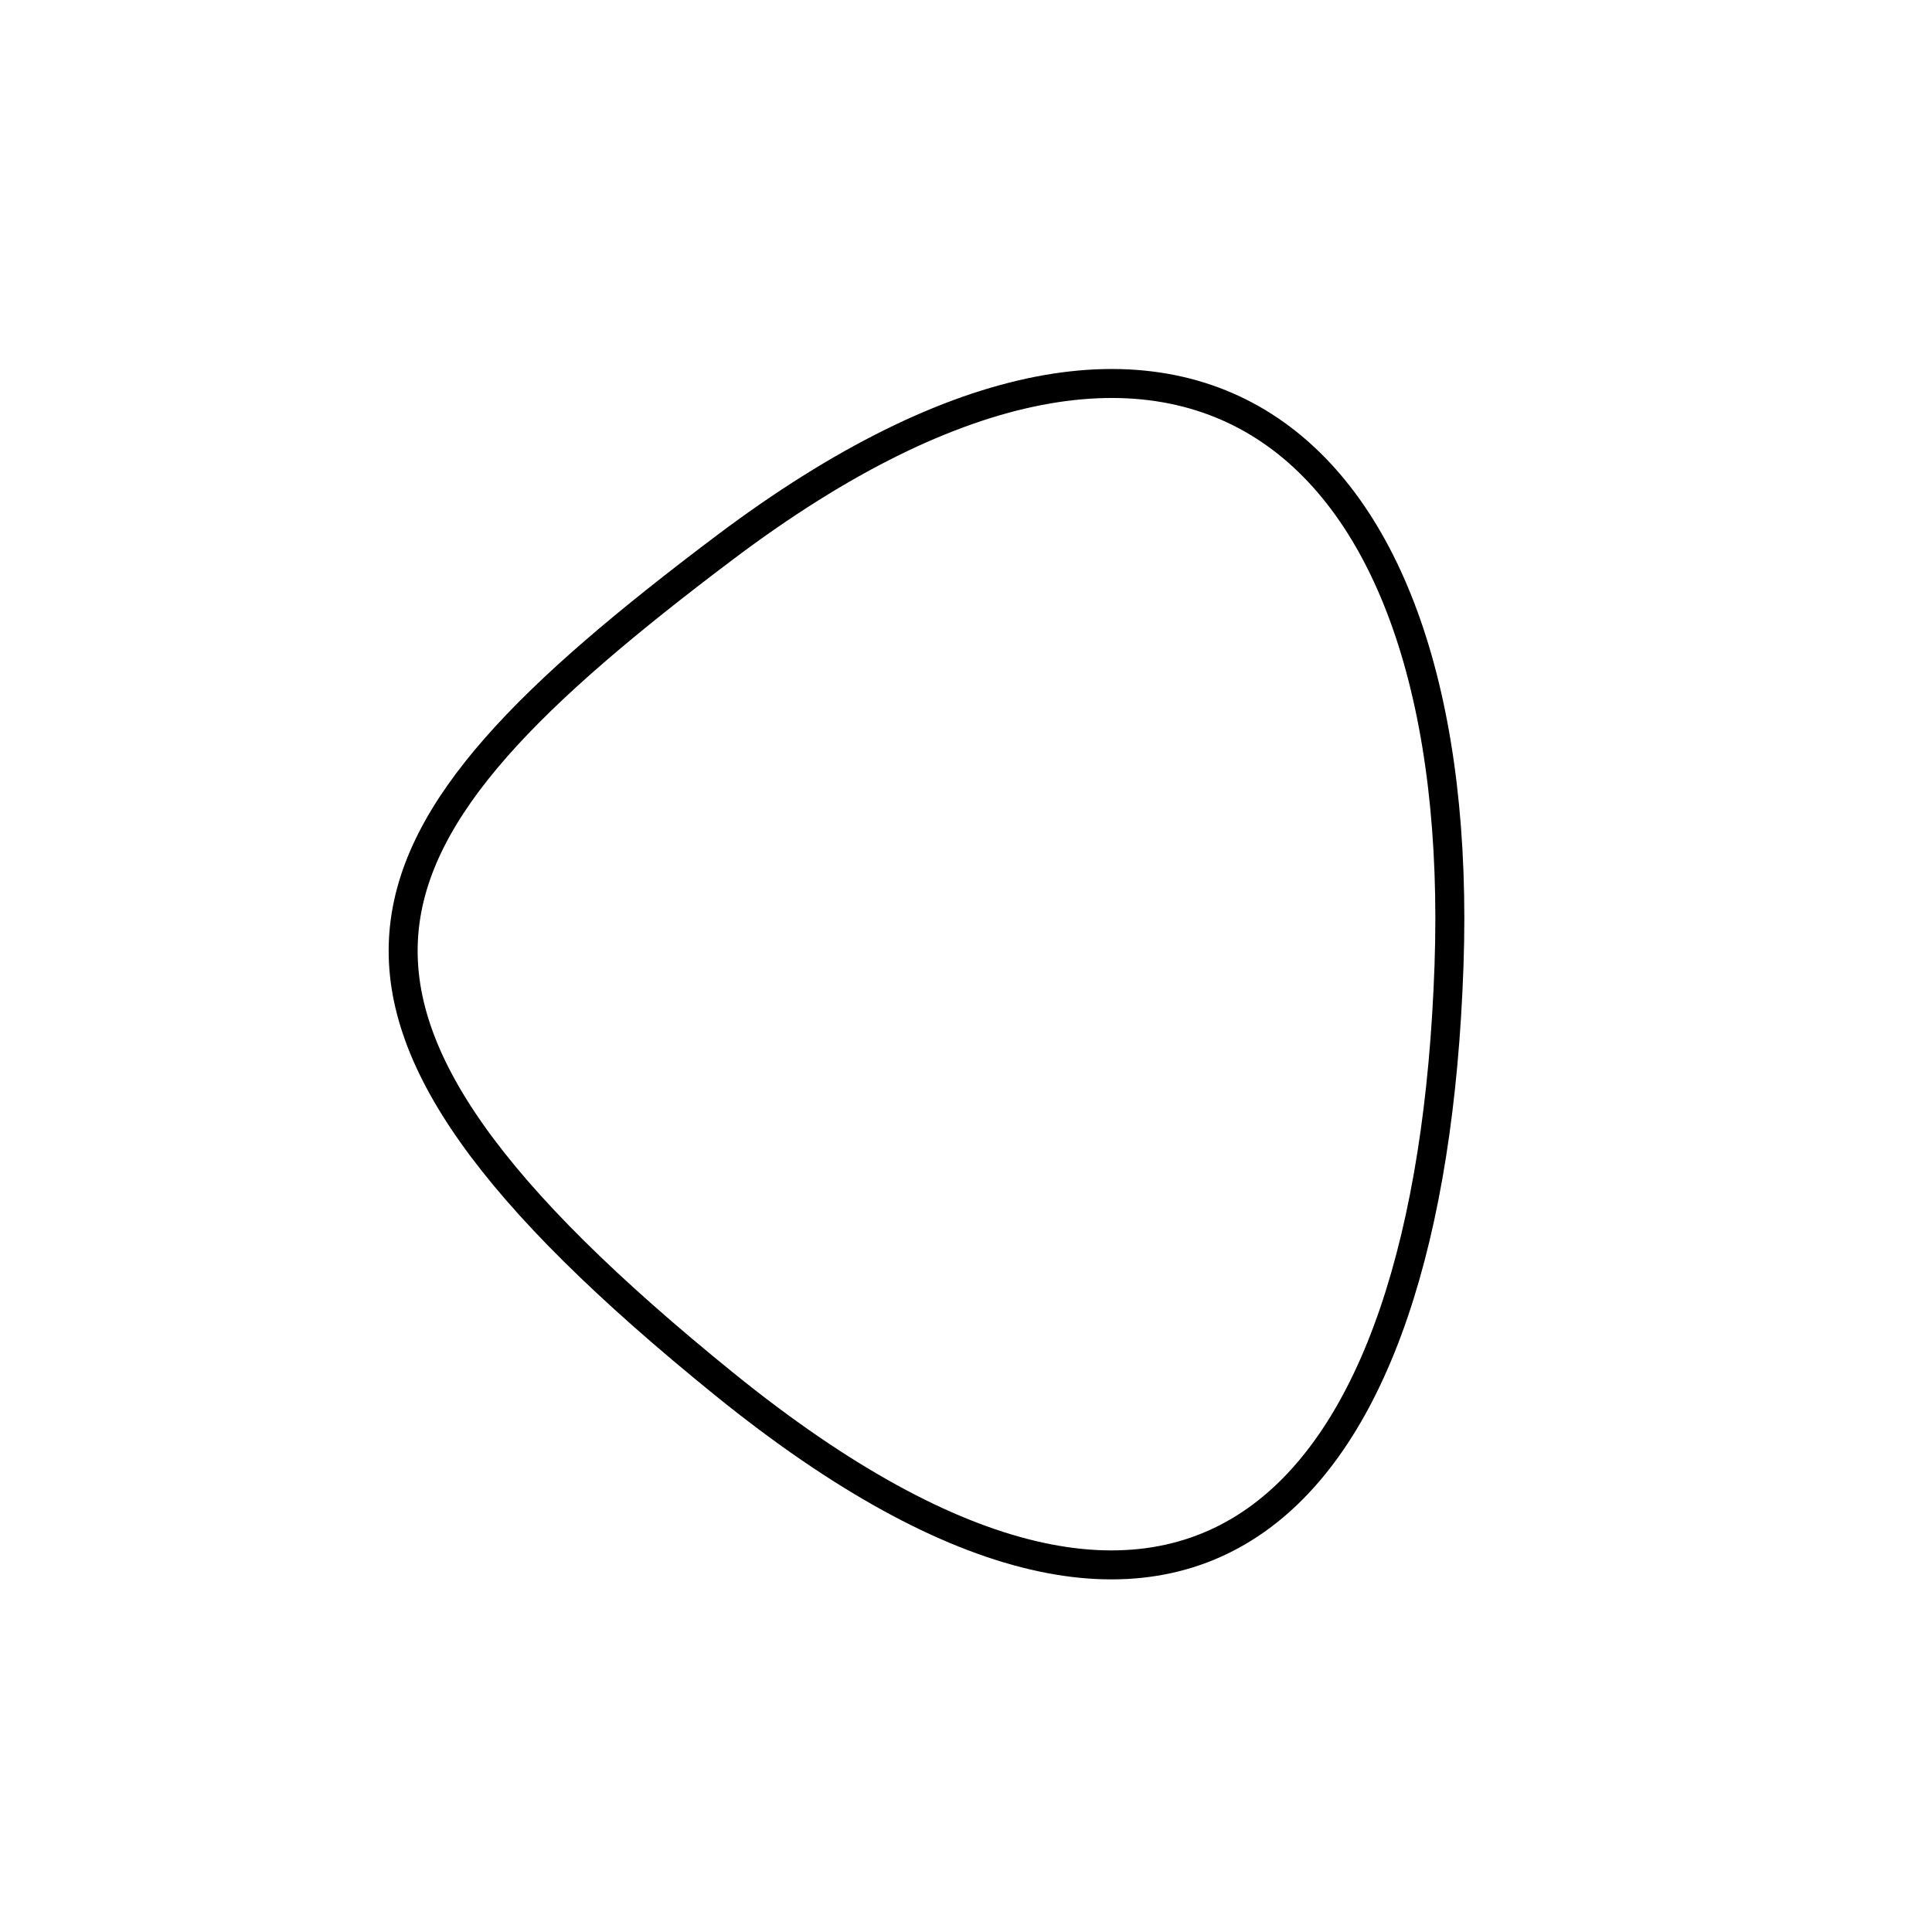 <?xml version="1.0" encoding="utf-8"?>
<svg version="1.1" xmlns="http://www.w3.org/2000/svg" xmlns:xlink= "http://www.w3.org/1999/xlink"  viewBox="0 0 400 400" width="400" height="400">
<style type="text/css">
circle,
.bezier{
	stroke:#000000;
	fill:none;
	stroke-width:6;
}
/**ADDCSS*/
</style>

<g>
	<!--svgBezier1-->
	<path id="bezier" d="M300,200C296.09,311.93 247.14,365.27 150,286.603C52.86,207.94 70.14,173.58 150,113.397C247.43,39.98 303.73,93.07 300,200" class="bezier"/>
	<!--svgBezier2-->
</g>
</svg>